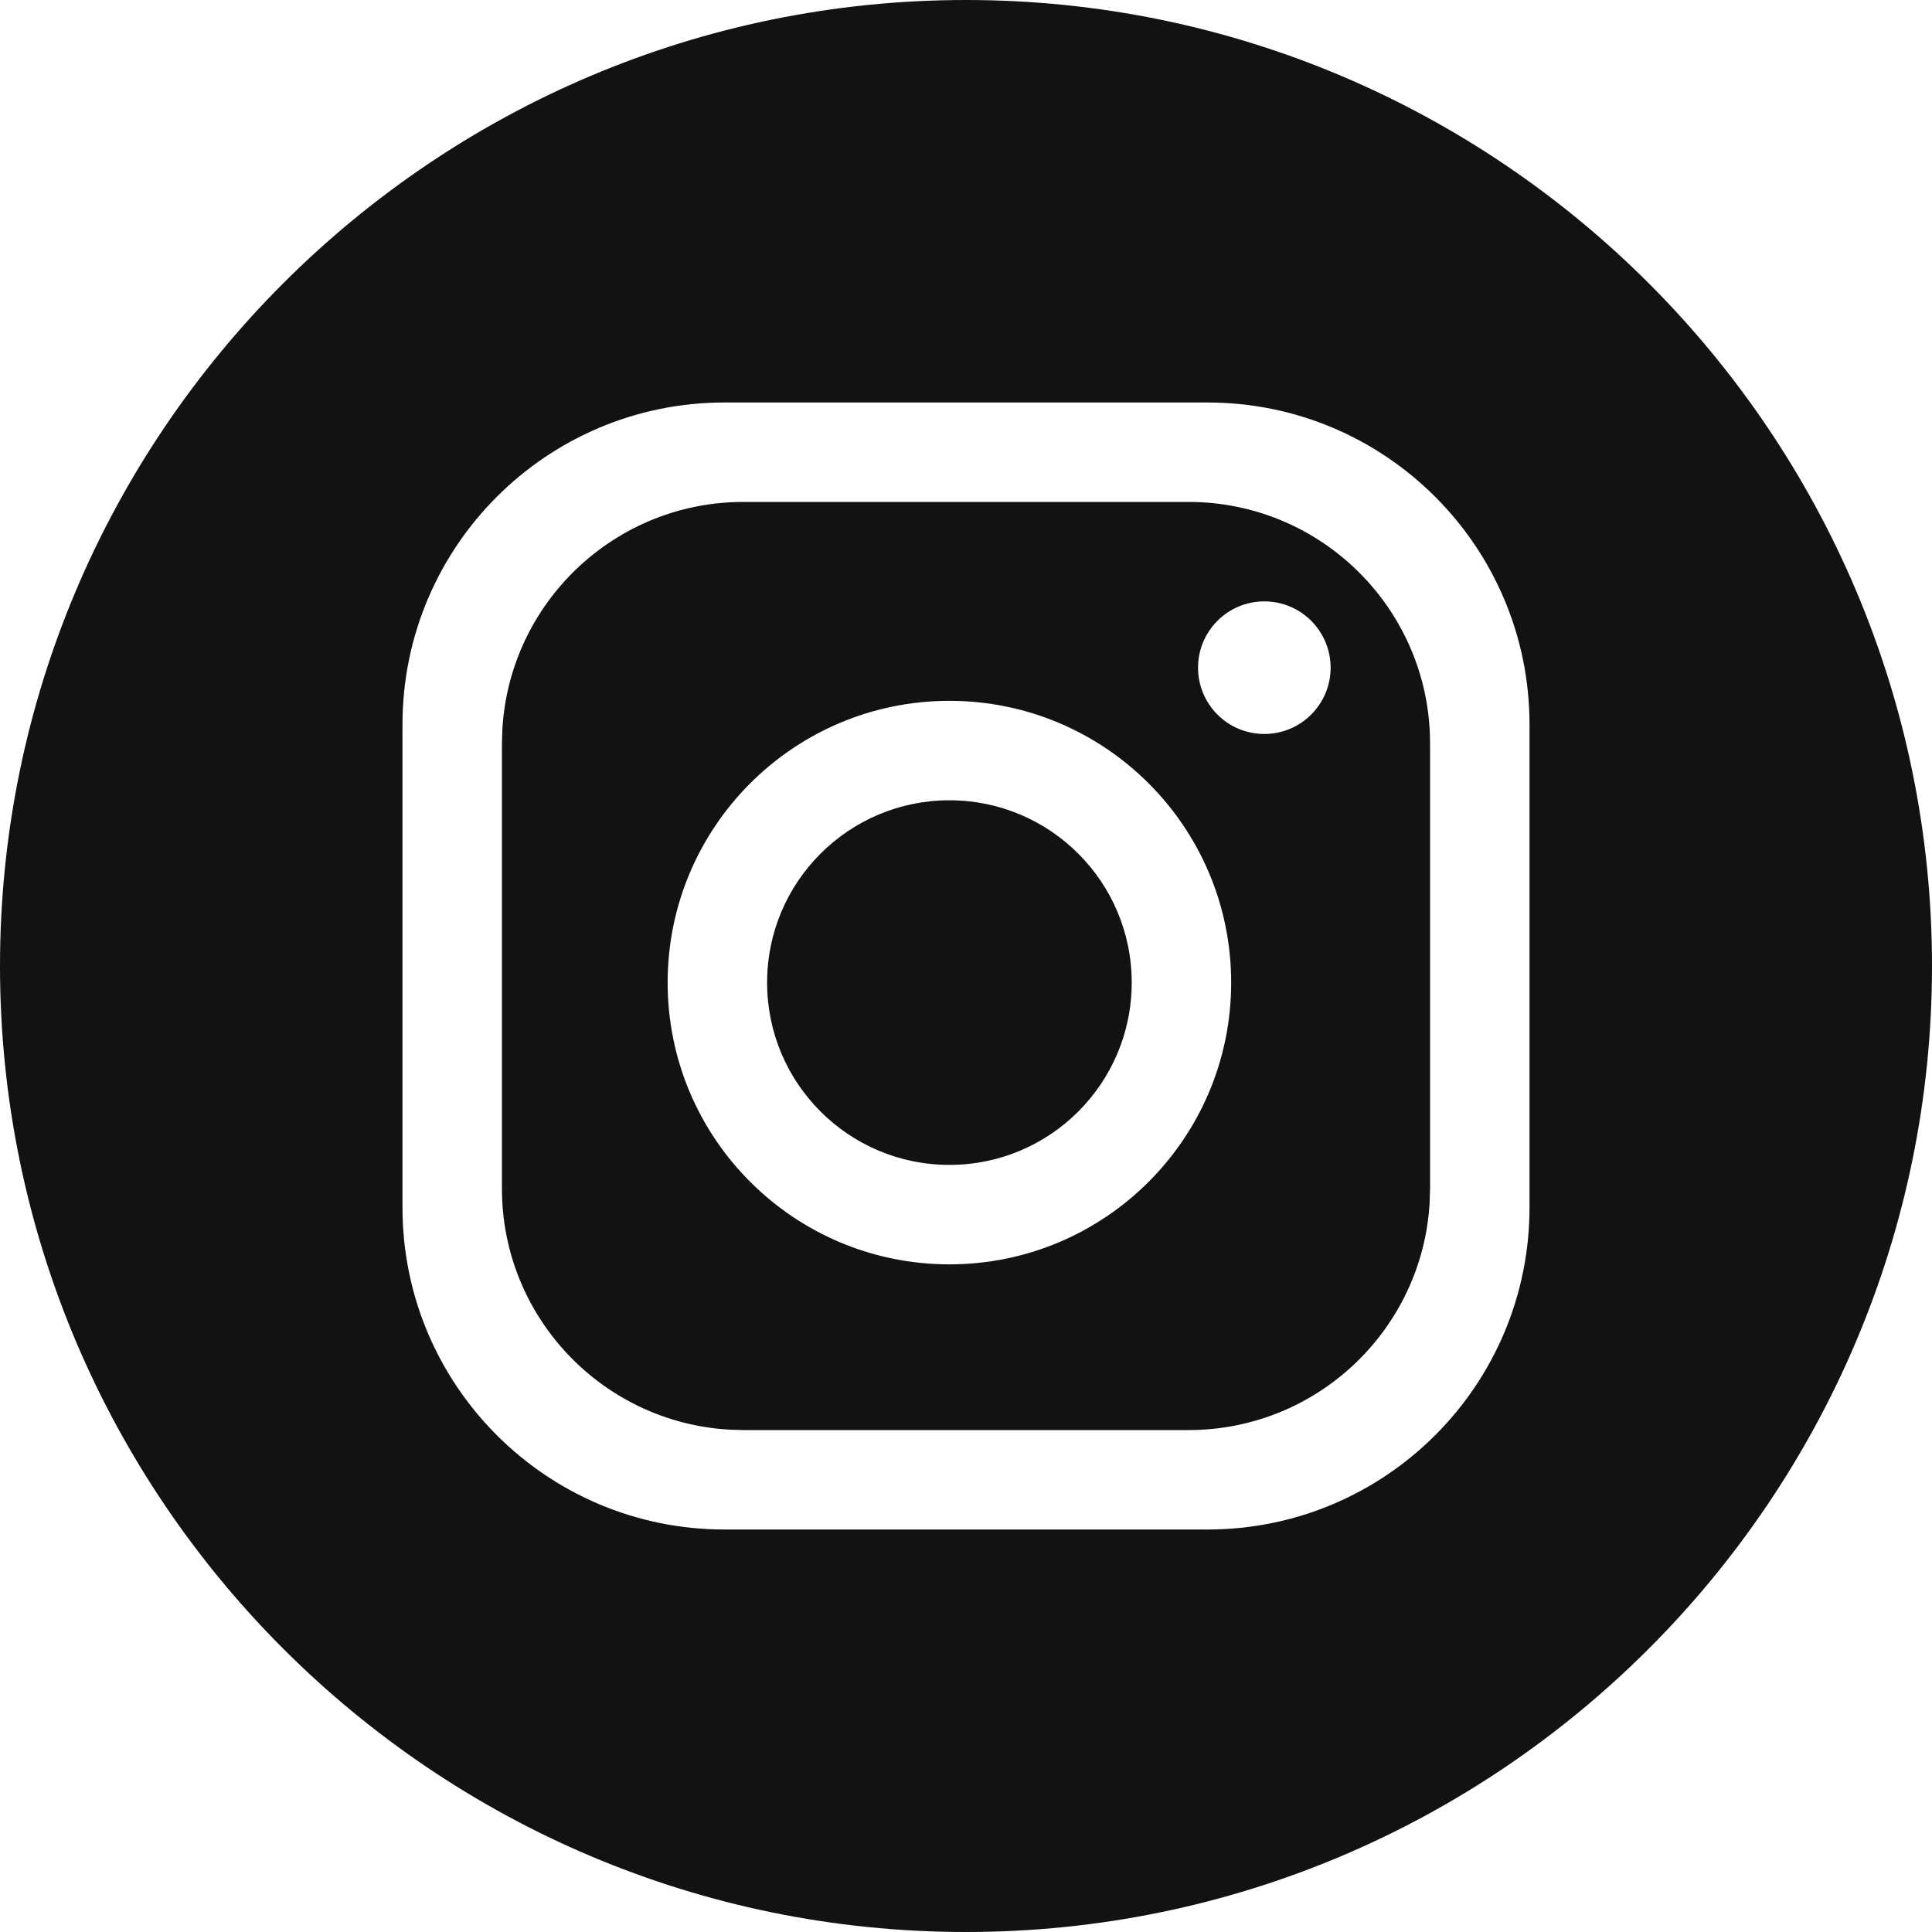 <svg width="40" height="40" viewBox="0 0 40 40" fill="none" xmlns="http://www.w3.org/2000/svg">
<g clip-path="url(#clip0_25490_1620)">
<path d="M20 0C31.028 0 40 8.972 40 20C40 31.028 31.028 40 20 40C8.972 40 0 31.028 0 20C0 8.972 8.972 0 20 0ZM25 8.333H15C11.318 8.333 8.333 11.318 8.333 15V25C8.333 28.682 11.318 31.667 15 31.667H25C28.682 31.667 31.667 28.682 31.667 25V15C31.667 11.318 28.682 8.333 25 8.333ZM24.608 10.392C27.369 10.392 29.608 12.631 29.608 15.392V24.608L29.599 24.902C29.447 27.526 27.271 29.608 24.608 29.608H15.392L15.098 29.599C12.474 29.447 10.392 27.271 10.392 24.608V15.392L10.401 15.098C10.553 12.474 12.729 10.392 15.392 10.392H24.608ZM19.657 14.51C16.435 14.51 13.823 17.122 13.823 20.343C13.823 23.565 16.435 26.177 19.657 26.177C22.878 26.177 25.49 23.565 25.49 20.343C25.49 17.122 22.878 14.51 19.657 14.51ZM19.657 16.569C21.741 16.569 23.431 18.259 23.431 20.343C23.431 22.428 21.741 24.118 19.657 24.118C17.572 24.118 15.882 22.428 15.882 20.343C15.882 18.259 17.572 16.569 19.657 16.569ZM26.177 12.451C25.418 12.451 24.804 13.066 24.804 13.823C24.804 14.582 25.418 15.196 26.177 15.196C26.934 15.196 27.549 14.582 27.549 13.823C27.549 13.066 26.934 12.451 26.177 12.451Z" fill="#121212"/>
</g>
<defs>
<clipPath id="clip0_25490_1620">
<rect width="40" height="40" fill="white"/>
</clipPath>
</defs>
</svg>
